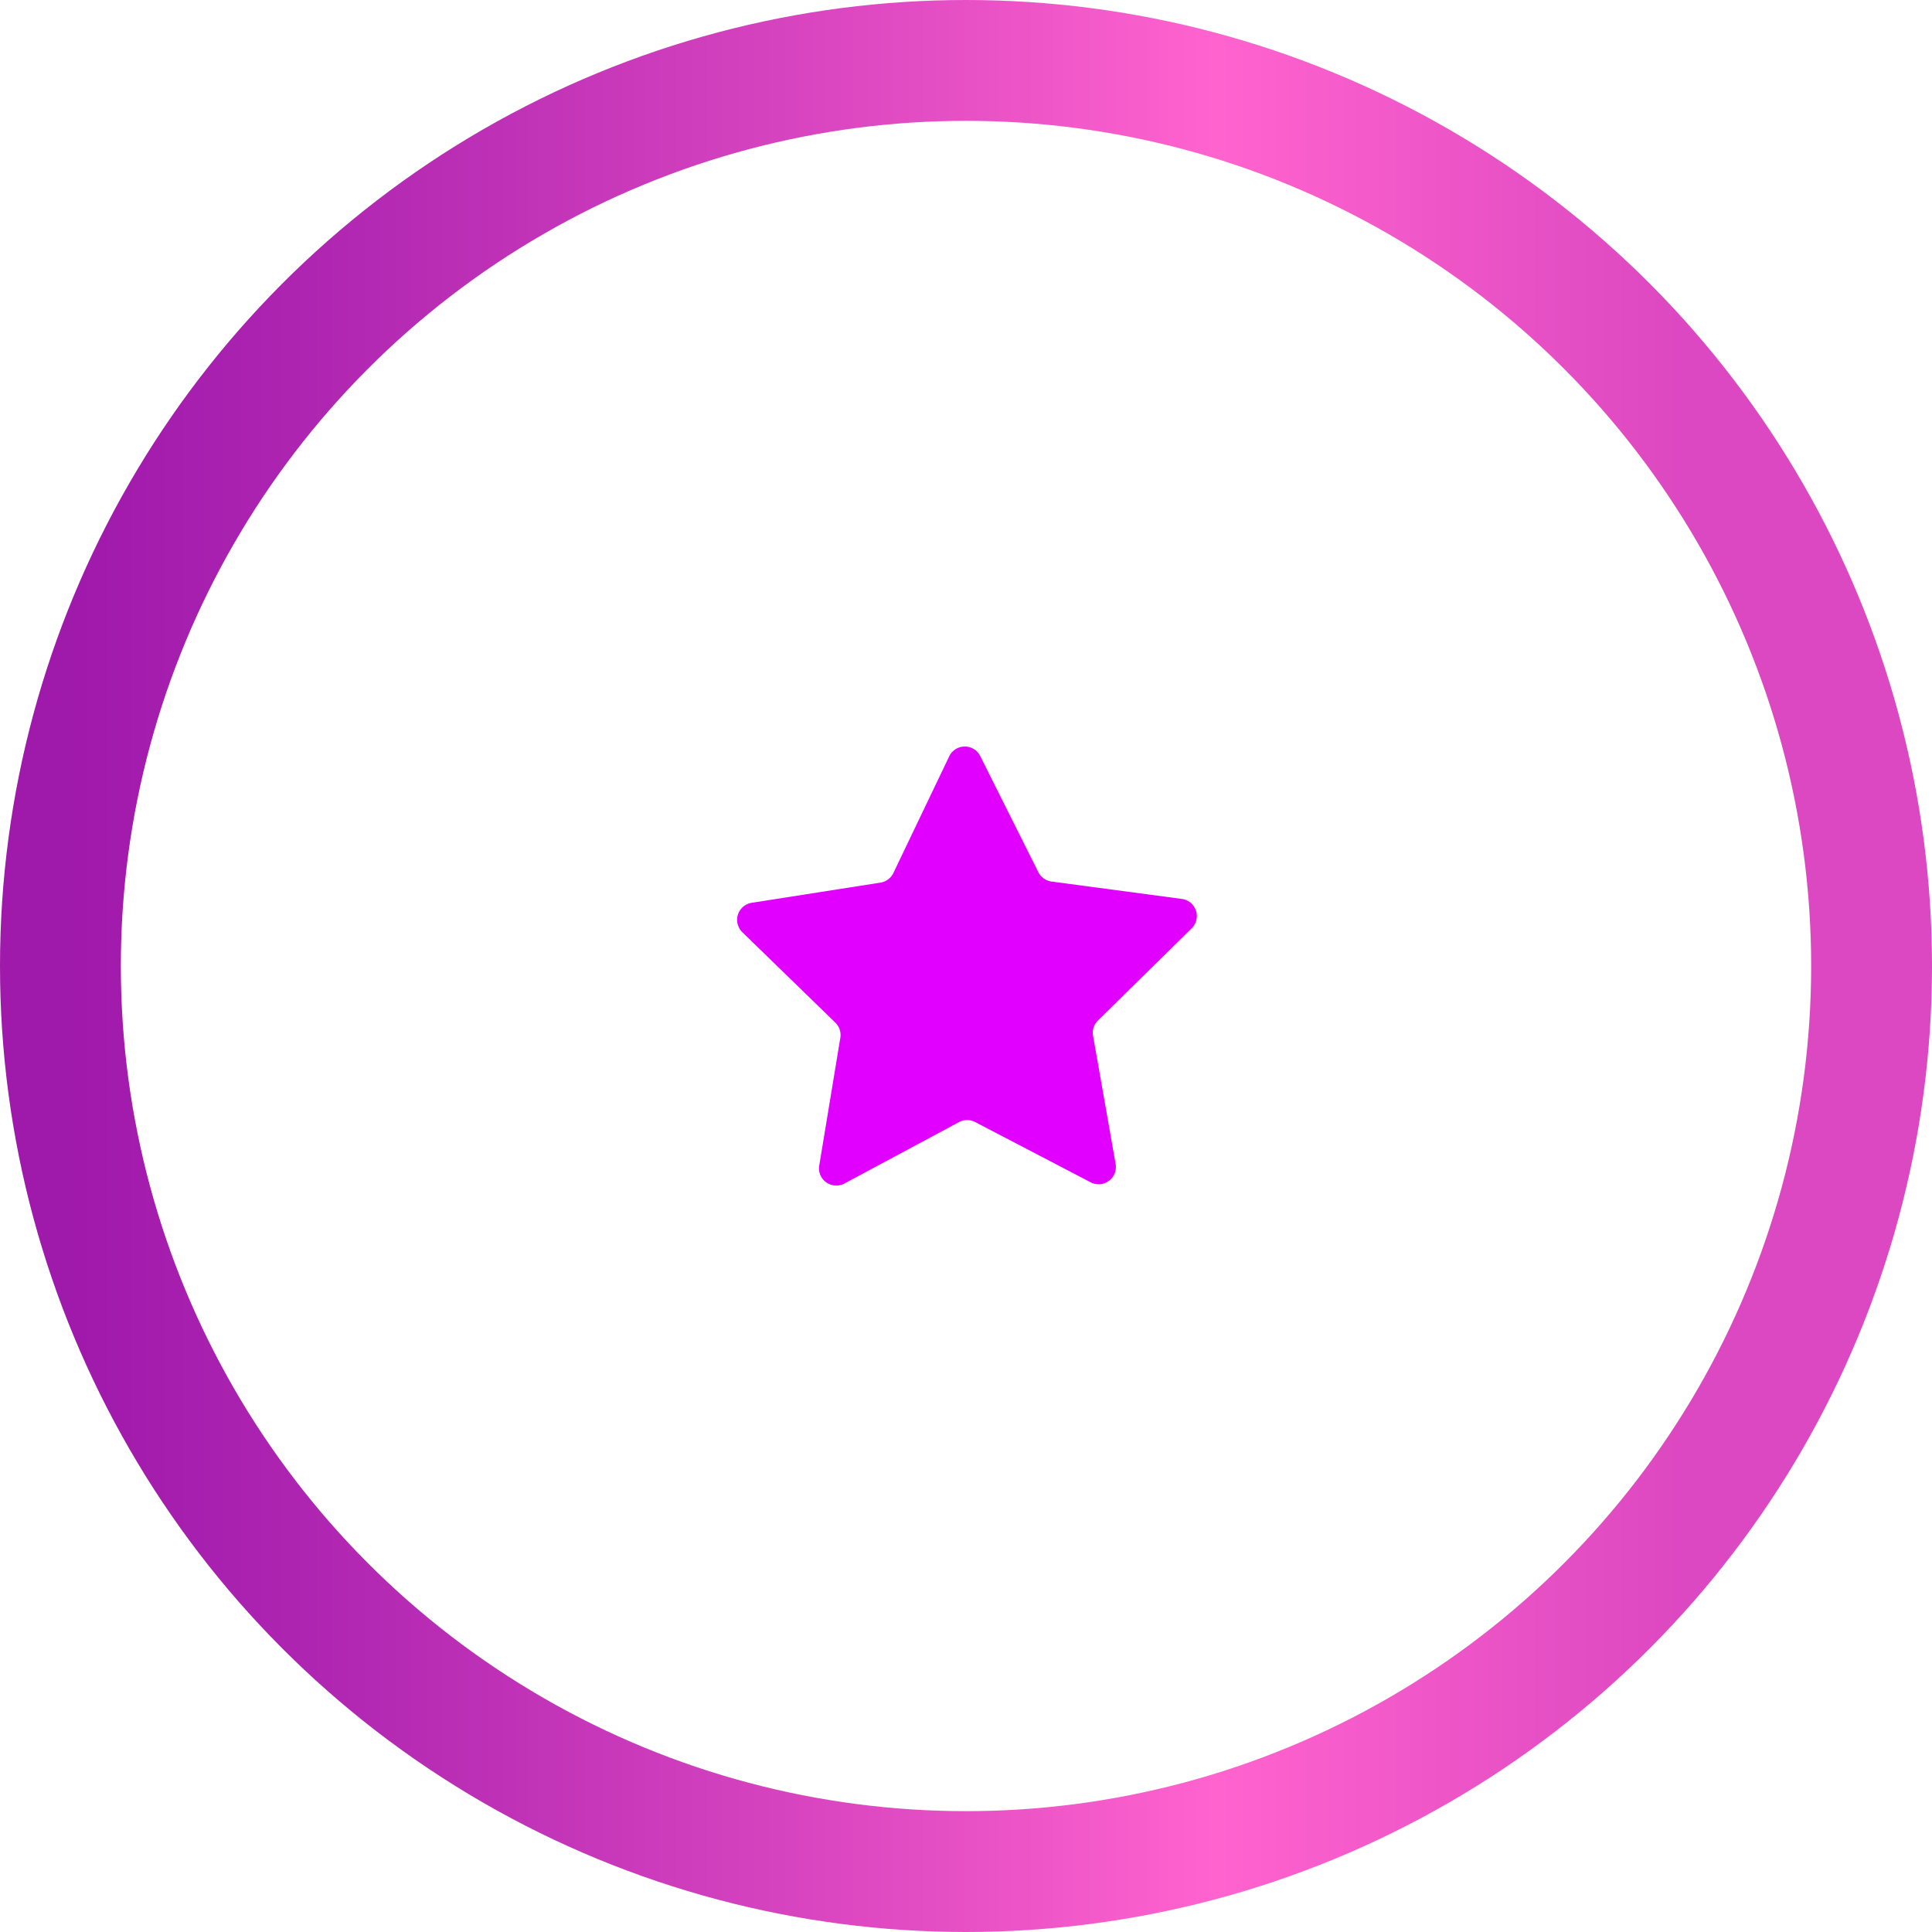 <svg xmlns="http://www.w3.org/2000/svg" xmlns:xlink="http://www.w3.org/1999/xlink" viewBox="0 0 111.92 111.92"><defs><style>.cls-1{fill:#e100ff;}.cls-2{fill:none;stroke-miterlimit:10;stroke-width:7px;stroke:url(#New_Gradient_Swatch_copy_18);}</style><linearGradient id="New_Gradient_Swatch_copy_18" y1="55.96" x2="111.92" y2="55.96" gradientUnits="userSpaceOnUse"><stop offset="0.04" stop-color="#9f19ab"/><stop offset="0.16" stop-color="#ae25b1"/><stop offset="0.41" stop-color="#d744bf"/><stop offset="0.63" stop-color="#ff63ce"/><stop offset="0.87" stop-color="#dc48c1"/></linearGradient></defs><g id="Layer_2" data-name="Layer 2"><g id="Layer_1-2" data-name="Layer 1"><path class="cls-1" d="M60.94,51.07l7.48,1A1,1,0,0,1,69,53.81L63.6,59.12a1,1,0,0,0-.28.88l1.31,7.44A1,1,0,0,1,63.2,68.5L56.49,65a1,1,0,0,0-.93,0L48.9,68.57a1,1,0,0,1-1.45-1l1.23-7.45a1,1,0,0,0-.29-.88L43,54a1,1,0,0,1,.54-1.7L51,51.13a1,1,0,0,0,.75-.55L55,43.79a1,1,0,0,1,1.78,0l3.38,6.75A1,1,0,0,0,60.94,51.07Z"/><circle class="cls-2" cx="55.96" cy="55.96" r="52.46"/></g></g></svg>